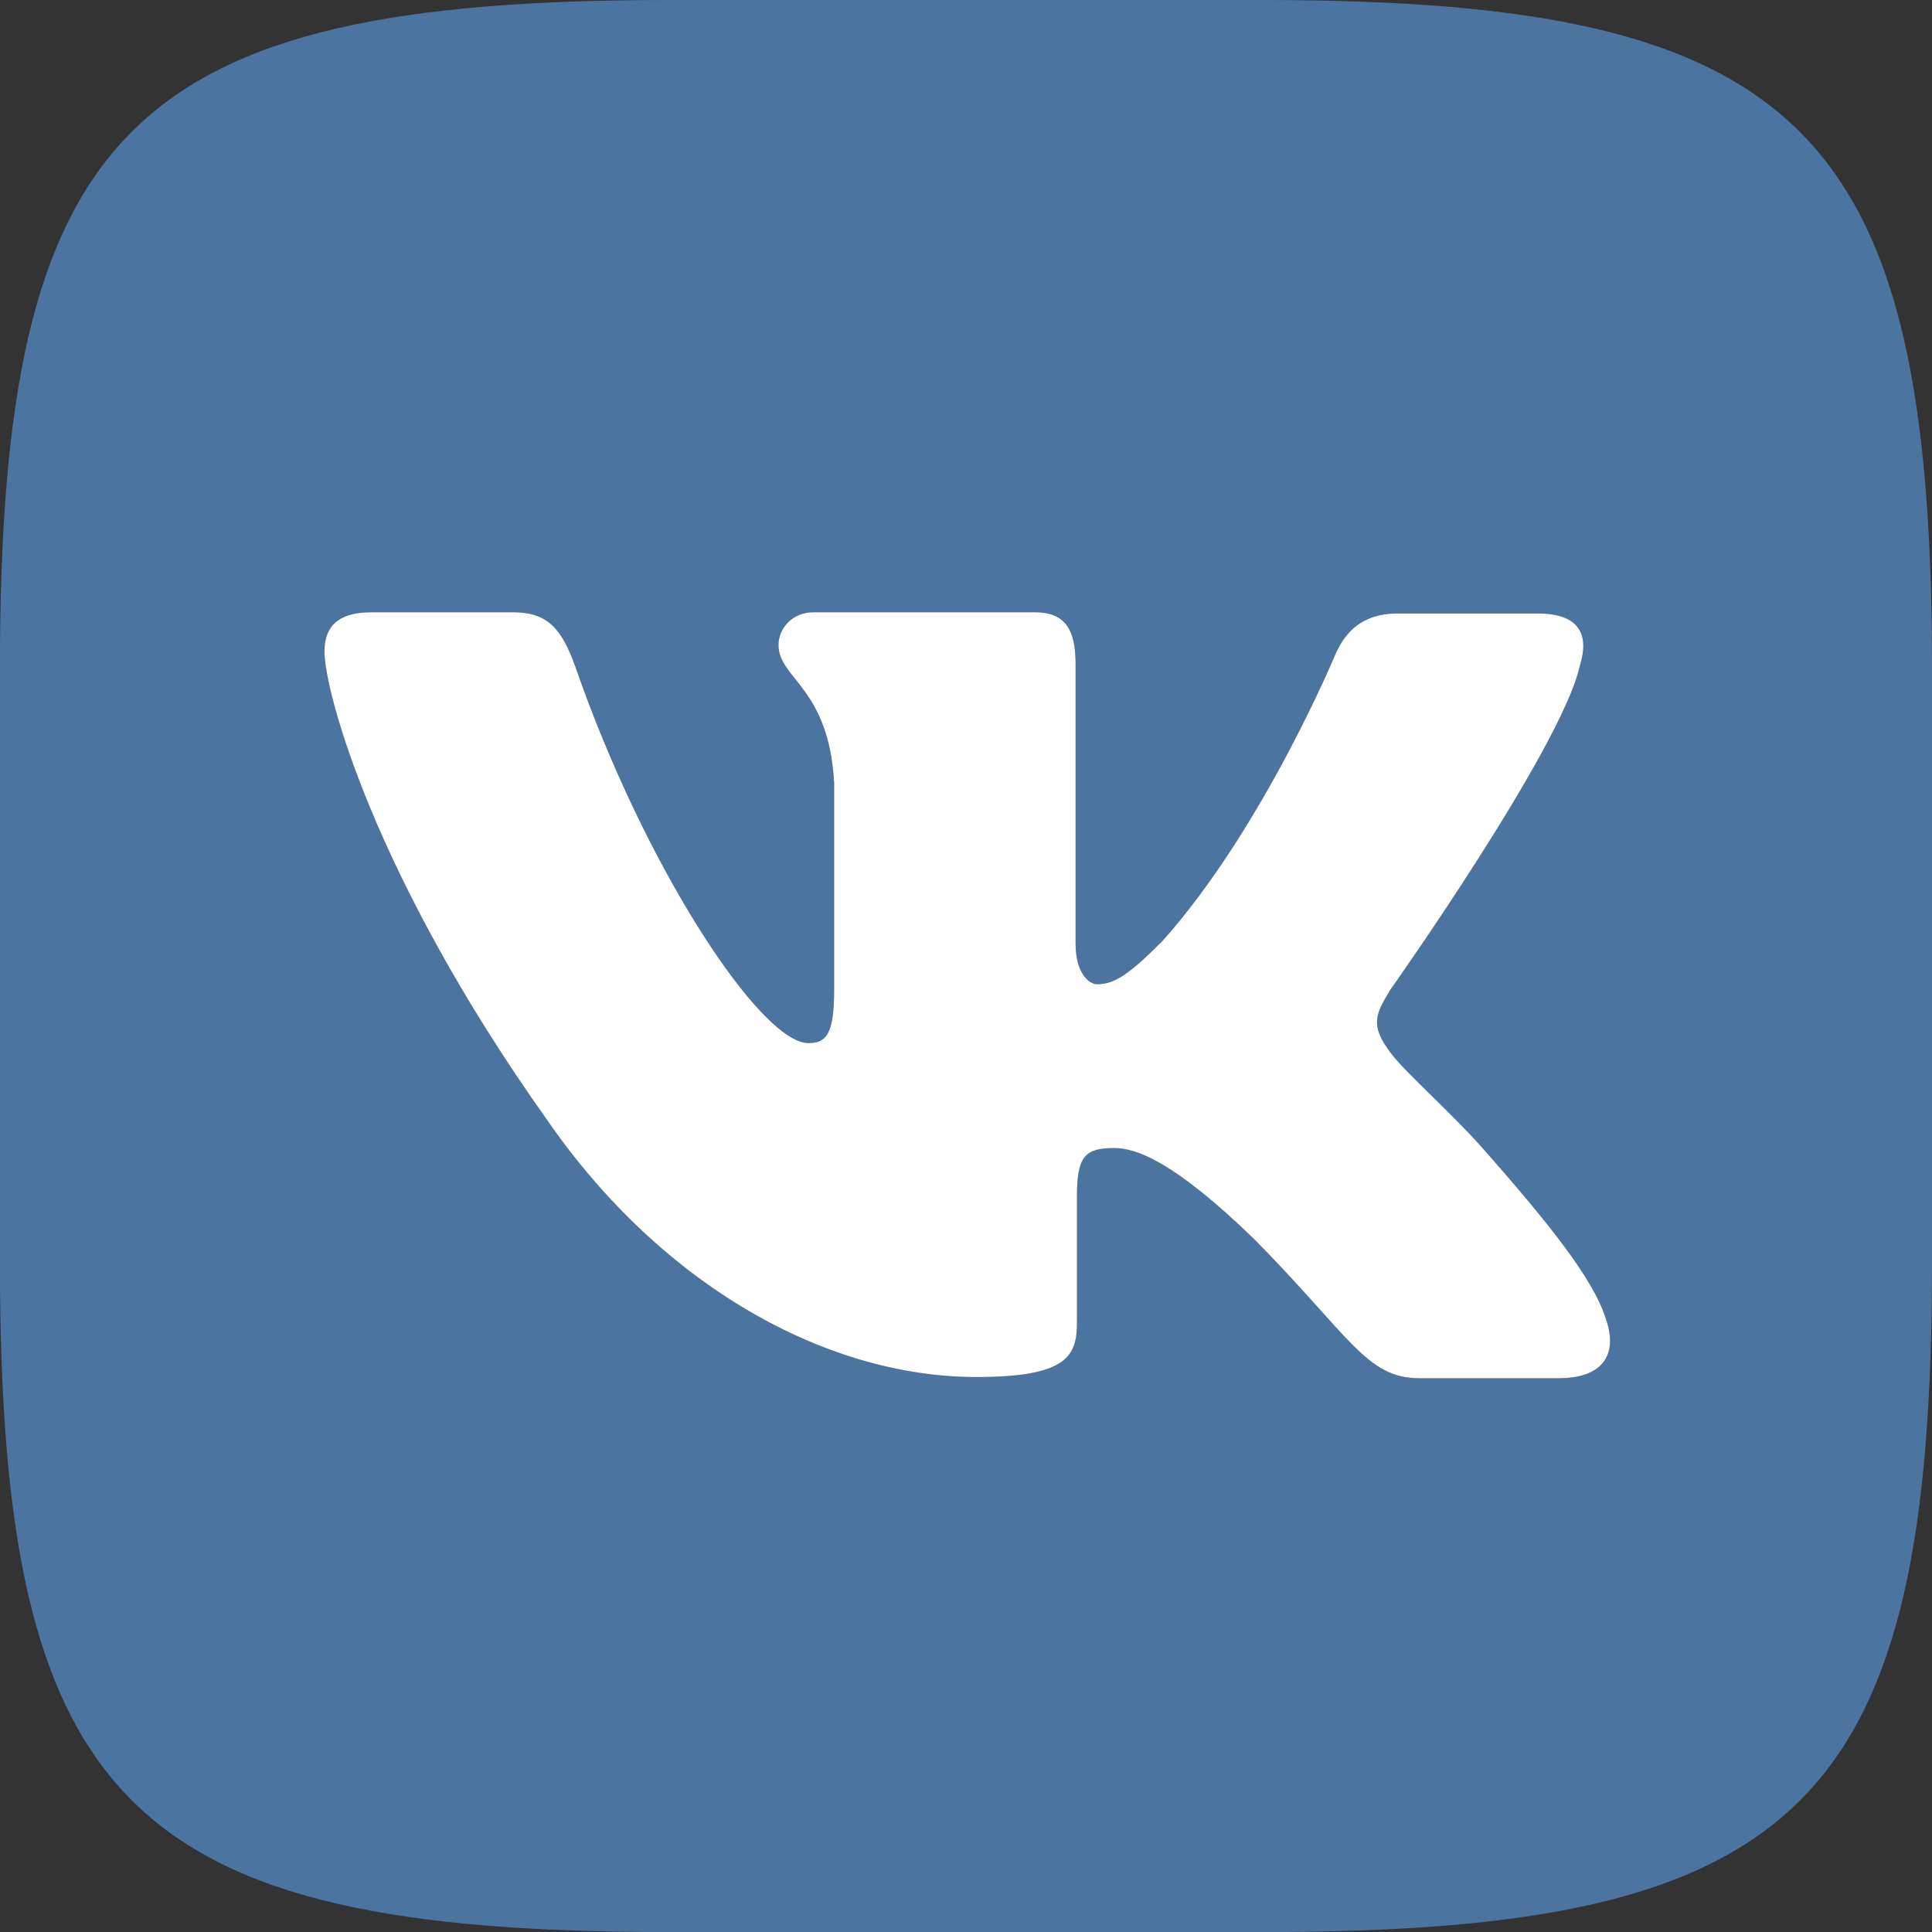 <svg width="50" height="50" viewBox="0 0 50 50" fill="none" xmlns="http://www.w3.org/2000/svg">
<rect x="0" y="0" width="50" height="50" fill="#333333" stroke="none"/>
<g clip-path="url(#clip0_1006_268)">
<path d="M32.673 0H17.325C3.319 0 -0.002 3.32 -0.002 17.327V32.675C-0.002 46.681 3.319 50.002 17.325 50.002H32.673C46.679 50.002 50 46.681 50 32.675V17.327C50 3.32 46.647 0 32.673 0ZM40.364 35.669H36.734C35.359 35.669 34.936 34.578 32.462 32.072C30.314 29.989 29.362 29.712 28.833 29.712C28.084 29.712 27.872 29.923 27.872 30.95V34.23C27.872 35.109 27.595 35.638 25.267 35.638C21.417 35.638 17.145 33.309 14.15 28.972C9.633 22.616 8.397 17.855 8.397 16.87C8.397 16.341 8.608 15.845 9.625 15.845H13.262C14.183 15.845 14.533 16.269 14.89 17.253C16.689 22.445 19.684 26.994 20.92 26.994C21.376 26.994 21.587 26.783 21.587 25.619V20.256C21.448 17.783 20.147 17.57 20.147 16.692C20.147 16.269 20.497 15.845 21.058 15.845H26.778C27.551 15.845 27.836 16.269 27.836 17.18V24.414C27.836 25.195 28.186 25.472 28.397 25.472C28.853 25.472 29.244 25.195 30.089 24.348C32.701 21.419 34.573 16.902 34.573 16.902C34.817 16.372 35.24 15.877 36.161 15.877H39.798C40.889 15.877 41.133 16.438 40.889 17.219C40.433 19.334 35.981 25.617 35.981 25.617C35.598 26.252 35.451 26.528 35.981 27.236C36.372 27.766 37.642 28.864 38.487 29.848C40.042 31.614 41.237 33.095 41.556 34.12C41.914 35.138 41.386 35.667 40.359 35.667L40.364 35.669Z" fill="#4C74A1"/>
<path d="M40.364 35.669H36.734C35.359 35.669 34.936 34.578 32.462 32.072C30.314 29.989 29.362 29.712 28.833 29.712C28.084 29.712 27.872 29.923 27.872 30.95V34.23C27.872 35.109 27.595 35.638 25.267 35.638C21.417 35.638 17.145 33.309 14.15 28.972C9.633 22.616 8.397 17.855 8.397 16.87C8.397 16.341 8.608 15.845 9.625 15.845H13.262C14.183 15.845 14.533 16.269 14.89 17.253C16.689 22.445 19.684 26.994 20.92 26.994C21.376 26.994 21.587 26.783 21.587 25.619V20.256C21.448 17.783 20.147 17.57 20.147 16.692C20.147 16.269 20.497 15.845 21.058 15.845H26.778C27.551 15.845 27.836 16.269 27.836 17.18V24.414C27.836 25.195 28.186 25.472 28.397 25.472C28.853 25.472 29.244 25.195 30.089 24.348C32.701 21.419 34.573 16.902 34.573 16.902C34.817 16.372 35.24 15.877 36.161 15.877H39.798C40.889 15.877 41.133 16.438 40.889 17.219C40.433 19.334 35.981 25.617 35.981 25.617C35.598 26.252 35.451 26.528 35.981 27.236C36.372 27.766 37.642 28.864 38.487 29.848C40.042 31.614 41.237 33.095 41.556 34.12C41.914 35.138 41.386 35.667 40.359 35.667L40.364 35.669Z" fill="white"/>
</g>
<defs>
<clipPath id="clip0_1006_268">
<rect width="50" height="50" fill="white"/>
</clipPath>
</defs>
</svg>

